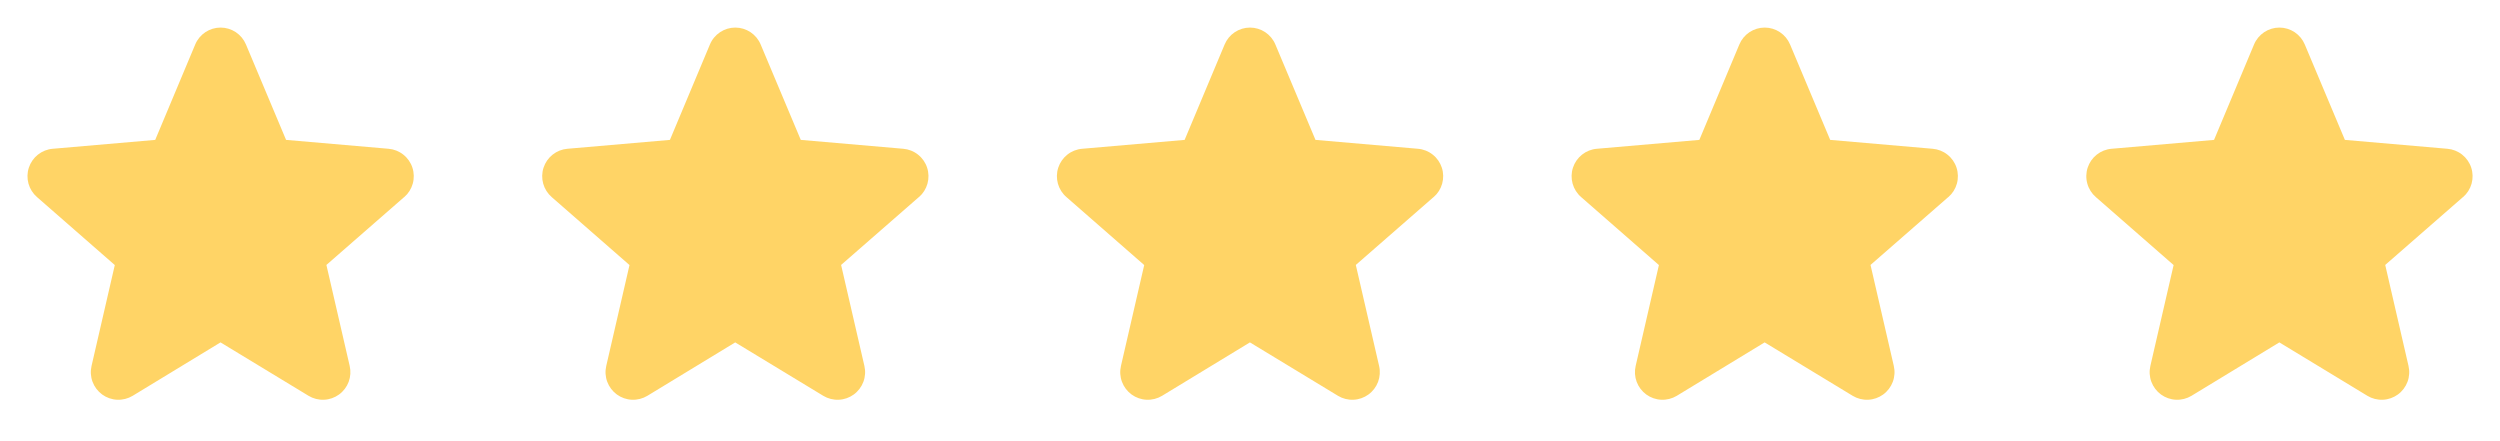 <svg width="136" height="24" viewBox="0 0 136 24" fill="none" xmlns="http://www.w3.org/2000/svg">
<path d="M21.984 10.723L17.756 14.413L19.023 19.907C19.09 20.194 19.07 20.495 18.968 20.771C18.865 21.047 18.683 21.287 18.444 21.461C18.206 21.634 17.921 21.734 17.627 21.746C17.332 21.759 17.04 21.685 16.788 21.533L11.996 18.626L7.215 21.533C6.962 21.685 6.67 21.759 6.376 21.746C6.081 21.734 5.797 21.634 5.558 21.461C5.32 21.287 5.138 21.047 5.035 20.771C4.932 20.495 4.913 20.194 4.98 19.907L6.245 14.419L2.015 10.723C1.792 10.53 1.63 10.276 1.55 9.991C1.471 9.707 1.477 9.405 1.568 9.124C1.66 8.843 1.832 8.595 2.063 8.412C2.295 8.228 2.575 8.117 2.87 8.093L8.444 7.61L10.62 2.42C10.733 2.147 10.925 1.915 11.171 1.751C11.416 1.588 11.705 1.5 12 1.5C12.295 1.5 12.583 1.588 12.829 1.751C13.075 1.915 13.266 2.147 13.38 2.42L15.562 7.61L21.135 8.093C21.429 8.117 21.71 8.228 21.941 8.412C22.173 8.595 22.345 8.843 22.436 9.124C22.527 9.405 22.533 9.707 22.454 9.991C22.374 10.276 22.213 10.53 21.989 10.723H21.984Z" fill="#FFD466"/>
<path d="M49.984 10.723L45.756 14.413L47.023 19.907C47.09 20.194 47.071 20.495 46.968 20.771C46.865 21.047 46.683 21.287 46.444 21.461C46.206 21.634 45.921 21.734 45.627 21.746C45.332 21.759 45.04 21.685 44.788 21.533L39.996 18.626L35.215 21.533C34.962 21.685 34.67 21.759 34.376 21.746C34.081 21.734 33.797 21.634 33.558 21.461C33.32 21.287 33.138 21.047 33.035 20.771C32.932 20.495 32.913 20.194 32.98 19.907L34.245 14.419L30.015 10.723C29.792 10.53 29.63 10.276 29.55 9.991C29.471 9.707 29.477 9.405 29.568 9.124C29.66 8.843 29.832 8.595 30.063 8.412C30.295 8.228 30.575 8.117 30.869 8.093L36.444 7.61L38.62 2.42C38.733 2.147 38.925 1.915 39.171 1.751C39.416 1.588 39.705 1.5 40 1.5C40.295 1.5 40.583 1.588 40.829 1.751C41.075 1.915 41.266 2.147 41.38 2.42L43.562 7.61L49.135 8.093C49.429 8.117 49.71 8.228 49.941 8.412C50.173 8.595 50.345 8.843 50.436 9.124C50.527 9.405 50.533 9.707 50.454 9.991C50.374 10.276 50.213 10.53 49.989 10.723H49.984Z" fill="#FFD466"/>
<path d="M77.984 10.723L73.756 14.413L75.023 19.907C75.09 20.194 75.07 20.495 74.968 20.771C74.865 21.047 74.683 21.287 74.444 21.461C74.206 21.634 73.921 21.734 73.627 21.746C73.332 21.759 73.04 21.685 72.788 21.533L67.996 18.626L63.215 21.533C62.962 21.685 62.67 21.759 62.376 21.746C62.081 21.734 61.797 21.634 61.558 21.461C61.32 21.287 61.138 21.047 61.035 20.771C60.932 20.495 60.913 20.194 60.98 19.907L62.245 14.419L58.016 10.723C57.792 10.53 57.63 10.276 57.55 9.991C57.471 9.707 57.477 9.405 57.568 9.124C57.66 8.843 57.832 8.595 58.063 8.412C58.295 8.228 58.575 8.117 58.87 8.093L64.444 7.61L66.62 2.42C66.734 2.147 66.925 1.915 67.171 1.751C67.416 1.588 67.705 1.5 68 1.5C68.295 1.5 68.583 1.588 68.829 1.751C69.075 1.915 69.266 2.147 69.38 2.42L71.562 7.61L77.135 8.093C77.429 8.117 77.71 8.228 77.941 8.412C78.173 8.595 78.345 8.843 78.436 9.124C78.527 9.405 78.533 9.707 78.454 9.991C78.374 10.276 78.213 10.53 77.989 10.723H77.984Z" fill="#FFD466"/>
<path d="M105.984 10.723L101.756 14.413L103.023 19.907C103.09 20.194 103.071 20.495 102.968 20.771C102.865 21.047 102.683 21.287 102.444 21.461C102.206 21.634 101.921 21.734 101.627 21.746C101.332 21.759 101.04 21.685 100.788 21.533L95.996 18.626L91.215 21.533C90.962 21.685 90.67 21.759 90.376 21.746C90.081 21.734 89.797 21.634 89.558 21.461C89.32 21.287 89.138 21.047 89.035 20.771C88.932 20.495 88.913 20.194 88.98 19.907L90.245 14.419L86.016 10.723C85.792 10.53 85.63 10.276 85.55 9.991C85.471 9.707 85.477 9.405 85.568 9.124C85.66 8.843 85.832 8.595 86.063 8.412C86.295 8.228 86.575 8.117 86.87 8.093L92.444 7.61L94.62 2.42C94.734 2.147 94.925 1.915 95.171 1.751C95.416 1.588 95.705 1.5 96 1.5C96.295 1.5 96.583 1.588 96.829 1.751C97.075 1.915 97.266 2.147 97.38 2.42L99.562 7.61L105.135 8.093C105.429 8.117 105.71 8.228 105.941 8.412C106.173 8.595 106.345 8.843 106.436 9.124C106.527 9.405 106.533 9.707 106.454 9.991C106.374 10.276 106.213 10.53 105.989 10.723H105.984Z" fill="#FFD466"/>
<path d="M133.984 10.723L129.756 14.413L131.023 19.907C131.09 20.194 131.071 20.495 130.968 20.771C130.865 21.047 130.683 21.287 130.444 21.461C130.206 21.634 129.921 21.734 129.627 21.746C129.332 21.759 129.04 21.685 128.788 21.533L123.996 18.626L119.215 21.533C118.962 21.685 118.67 21.759 118.376 21.746C118.081 21.734 117.797 21.634 117.558 21.461C117.32 21.287 117.138 21.047 117.035 20.771C116.932 20.495 116.913 20.194 116.98 19.907L118.245 14.419L114.015 10.723C113.792 10.53 113.63 10.276 113.551 9.991C113.471 9.707 113.477 9.405 113.568 9.124C113.66 8.843 113.832 8.595 114.063 8.412C114.295 8.228 114.575 8.117 114.87 8.093L120.444 7.61L122.62 2.42C122.733 2.147 122.925 1.915 123.171 1.751C123.416 1.588 123.705 1.5 124 1.5C124.295 1.5 124.583 1.588 124.829 1.751C125.075 1.915 125.266 2.147 125.38 2.42L127.562 7.61L133.135 8.093C133.429 8.117 133.71 8.228 133.941 8.412C134.173 8.595 134.345 8.843 134.436 9.124C134.527 9.405 134.533 9.707 134.454 9.991C134.374 10.276 134.213 10.53 133.989 10.723H133.984Z" fill="#FFD466"/>
</svg>
